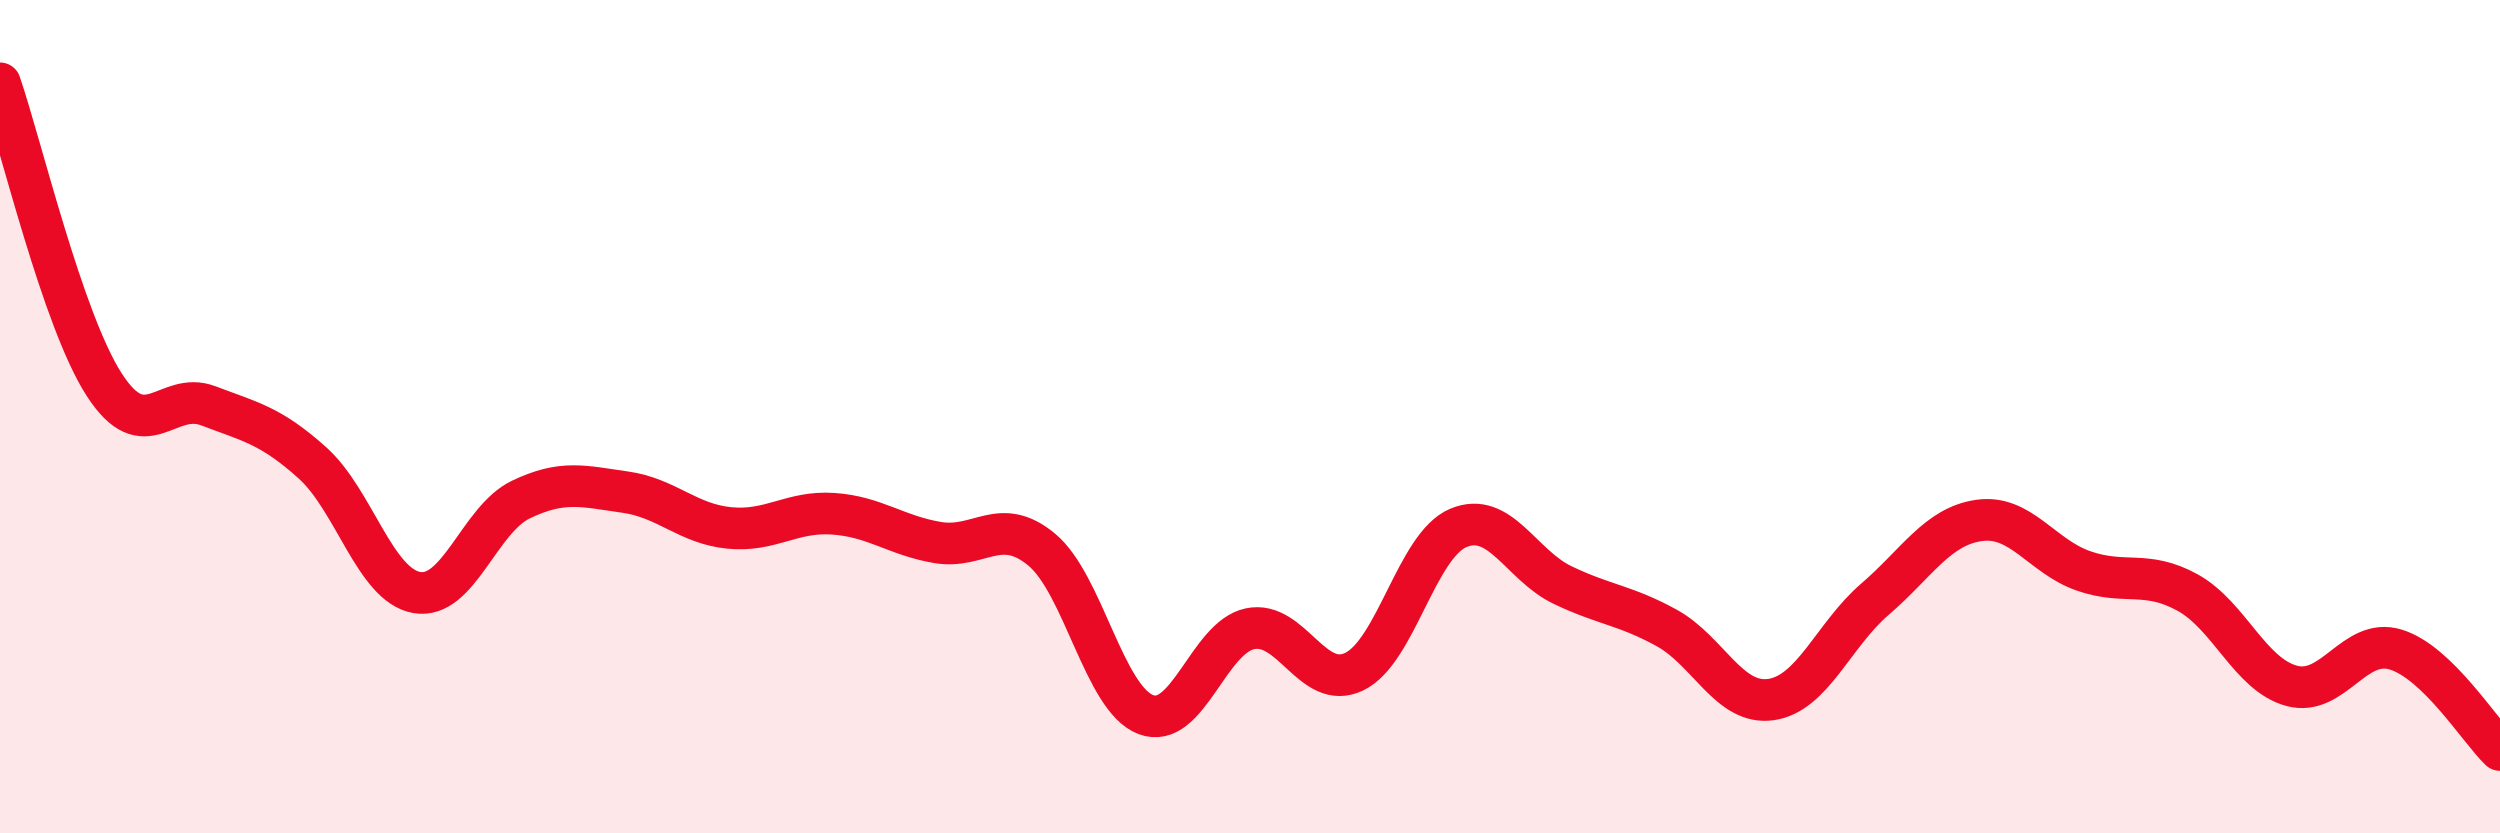 
    <svg width="60" height="20" viewBox="0 0 60 20" xmlns="http://www.w3.org/2000/svg">
      <path
        d="M 0,2 C 0.5,3.45 1.5,7.68 2.5,9.23 C 3.5,10.78 4,9.36 5,9.74 C 6,10.12 6.5,10.21 7.5,11.11 C 8.5,12.01 9,14.04 10,14.22 C 11,14.4 11.5,12.47 12.5,11.99 C 13.5,11.51 14,11.67 15,11.81 C 16,11.95 16.5,12.57 17.5,12.67 C 18.5,12.77 19,12.26 20,12.33 C 21,12.4 21.5,12.85 22.5,13.02 C 23.5,13.19 24,12.36 25,13.19 C 26,14.02 26.5,16.77 27.5,17.15 C 28.5,17.53 29,15.3 30,15.09 C 31,14.88 31.5,16.6 32.5,16.12 C 33.5,15.64 34,13.09 35,12.67 C 36,12.25 36.5,13.56 37.5,14.04 C 38.5,14.52 39,14.52 40,15.07 C 41,15.62 41.5,16.93 42.5,16.79 C 43.5,16.65 44,15.24 45,14.38 C 46,13.52 46.5,12.63 47.5,12.49 C 48.5,12.35 49,13.35 50,13.7 C 51,14.05 51.5,13.67 52.5,14.22 C 53.5,14.77 54,16.19 55,16.46 C 56,16.73 56.5,15.28 57.5,15.59 C 58.5,15.9 59.5,17.52 60,18L60 20L0 20Z"
        fill="#EB0A25"
        opacity="0.1"
        stroke-linecap="round"
        stroke-linejoin="round"
      />
      <path
        d="M 0,2 C 0.5,3.45 1.5,7.68 2.5,9.23 C 3.5,10.78 4,9.36 5,9.74 C 6,10.12 6.5,10.21 7.5,11.11 C 8.5,12.01 9,14.04 10,14.22 C 11,14.4 11.5,12.47 12.5,11.99 C 13.5,11.51 14,11.67 15,11.81 C 16,11.95 16.5,12.57 17.5,12.67 C 18.5,12.77 19,12.26 20,12.33 C 21,12.4 21.5,12.85 22.5,13.02 C 23.5,13.19 24,12.36 25,13.19 C 26,14.02 26.5,16.77 27.5,17.15 C 28.5,17.53 29,15.3 30,15.09 C 31,14.88 31.5,16.6 32.5,16.12 C 33.5,15.64 34,13.09 35,12.67 C 36,12.25 36.5,13.56 37.5,14.04 C 38.5,14.52 39,14.52 40,15.07 C 41,15.62 41.5,16.93 42.5,16.79 C 43.5,16.65 44,15.24 45,14.38 C 46,13.52 46.5,12.63 47.5,12.49 C 48.5,12.35 49,13.35 50,13.7 C 51,14.05 51.5,13.67 52.5,14.22 C 53.5,14.77 54,16.19 55,16.46 C 56,16.73 56.5,15.28 57.5,15.59 C 58.5,15.9 59.5,17.52 60,18"
        stroke="#EB0A25"
        stroke-width="1"
        fill="none"
        stroke-linecap="round"
        stroke-linejoin="round"
      />
    </svg>
  
